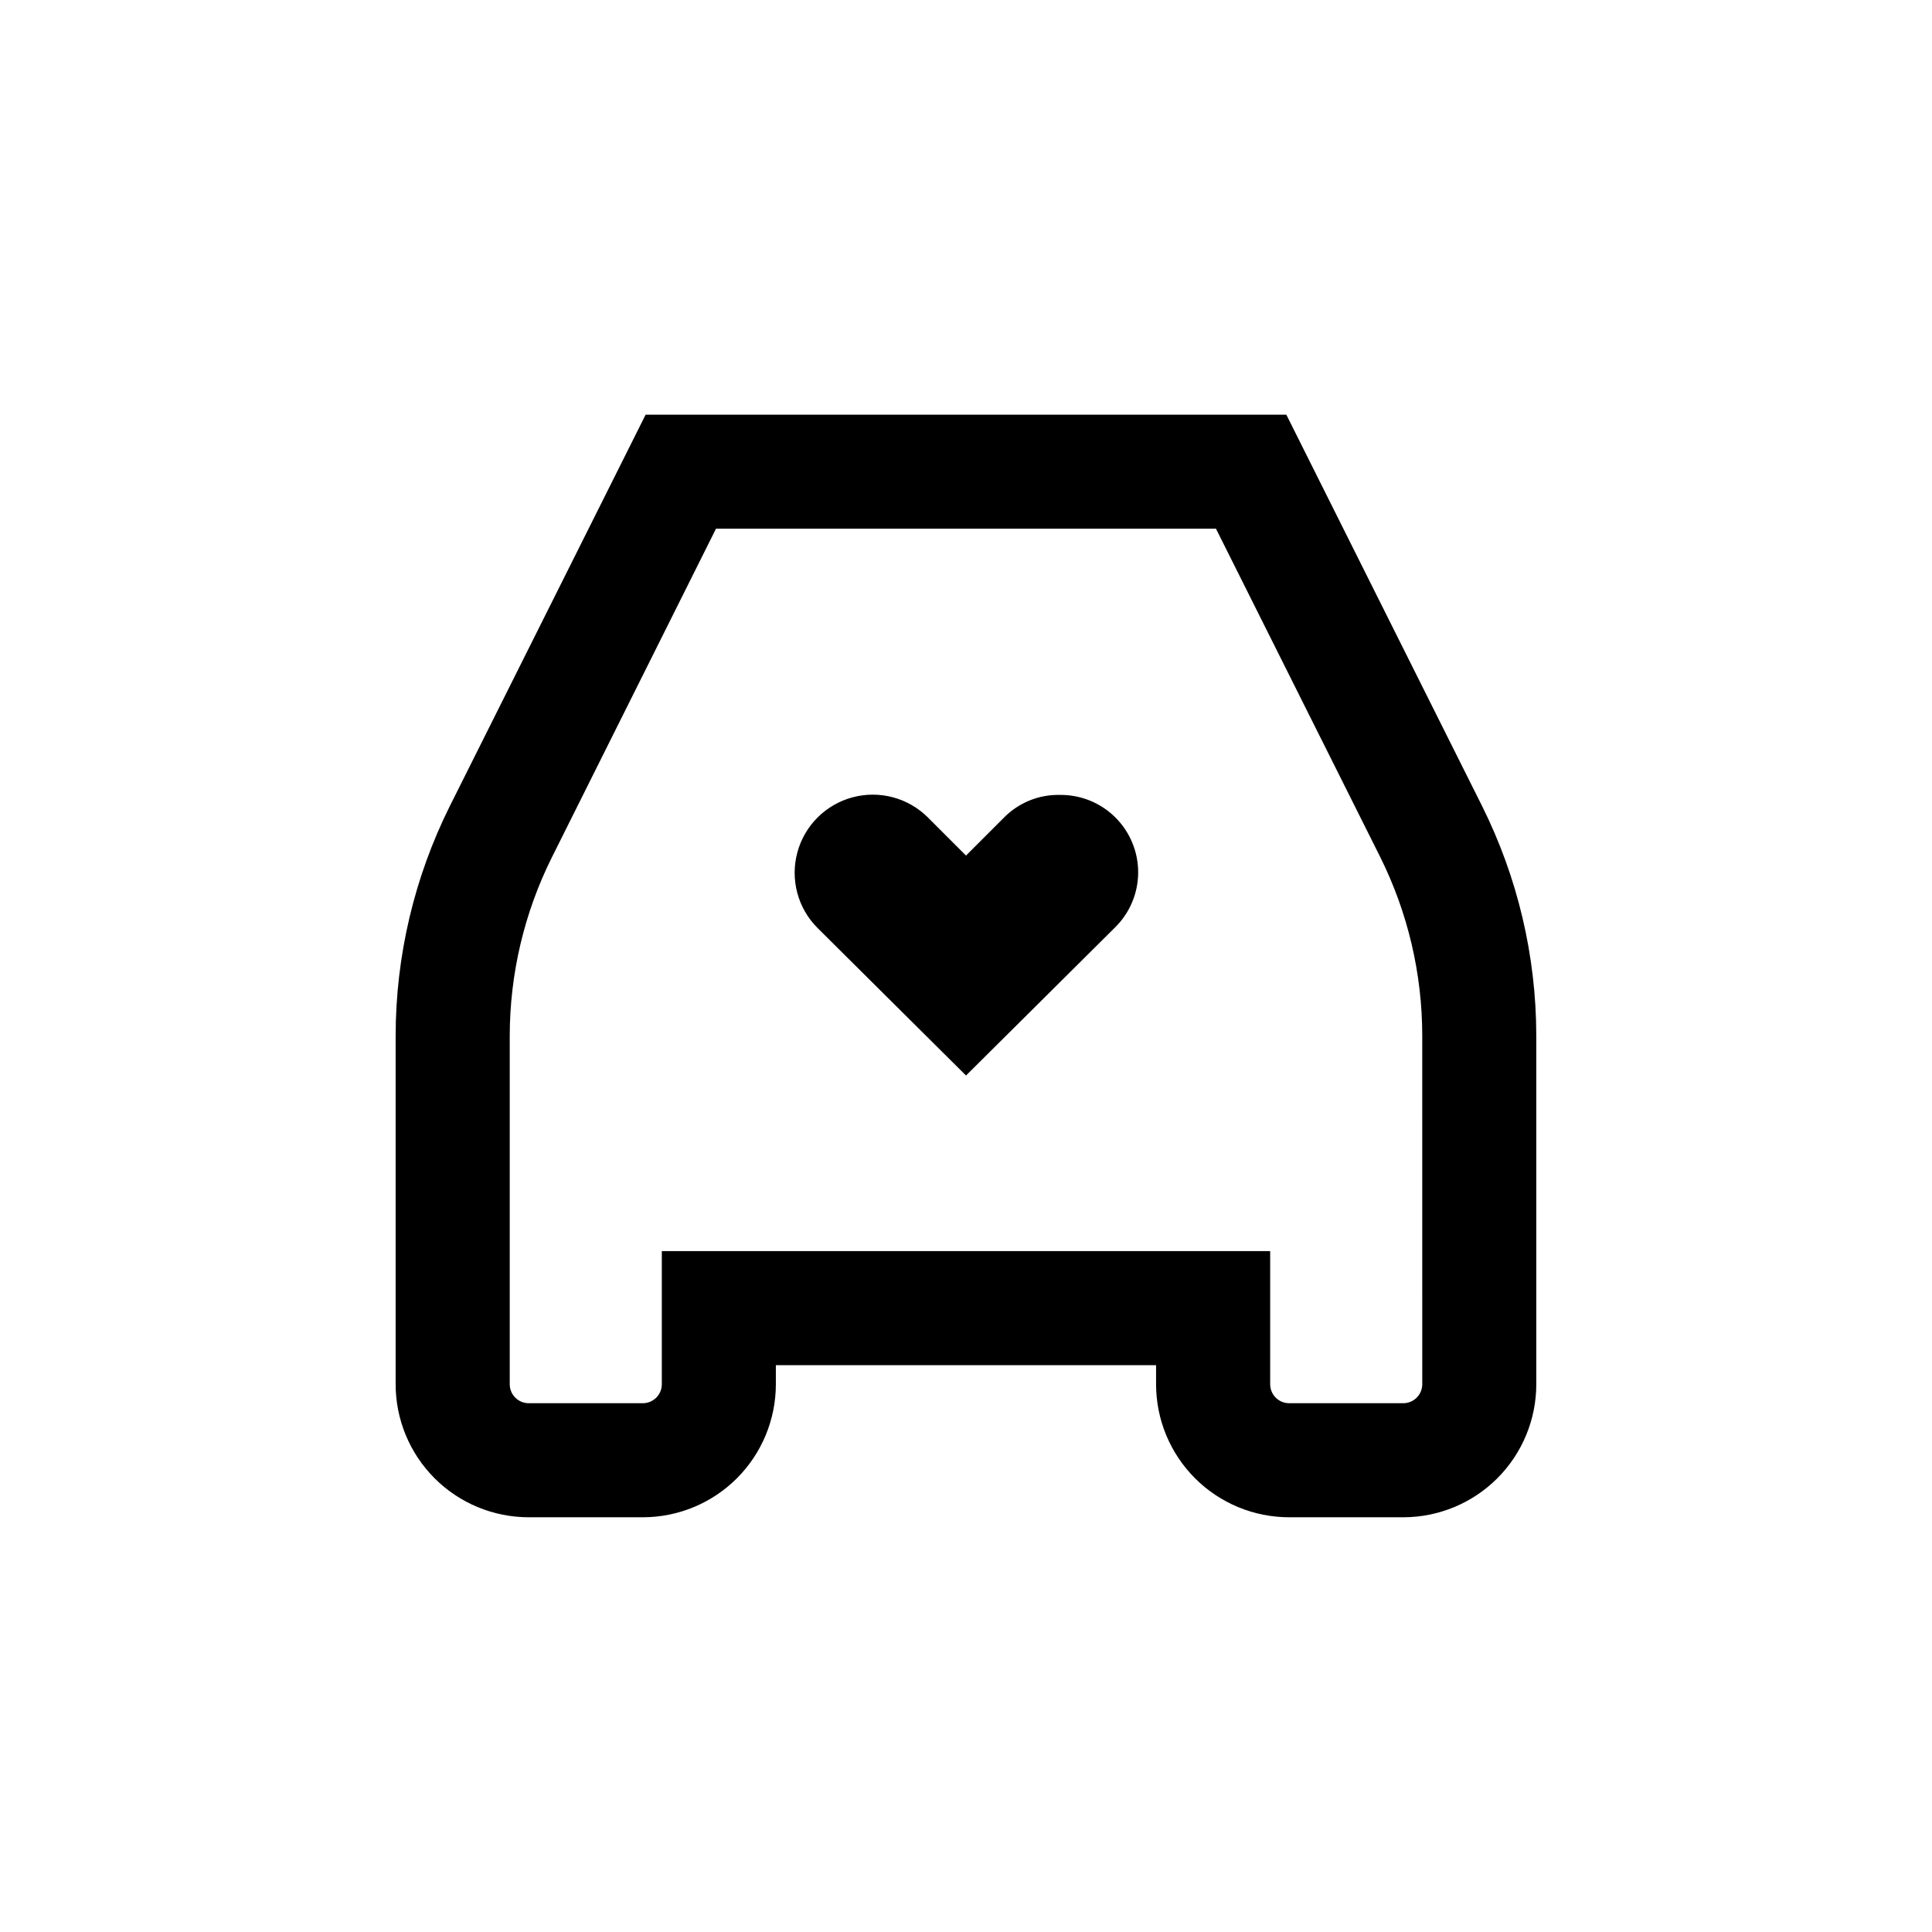 <?xml version="1.0" encoding="UTF-8"?>
<!-- Uploaded to: ICON Repo, www.iconrepo.com, Generator: ICON Repo Mixer Tools -->
<svg fill="#000000" width="800px" height="800px" version="1.1" viewBox="144 144 512 512" xmlns="http://www.w3.org/2000/svg">
 <g>
  <path d="m424.84 354.66c-5.535-0.113-10.875 2.055-14.762 5.996l-10.078 10.078-10.078-10.078h0.004c-5.227-5.231-12.848-7.273-19.992-5.359-7.144 1.914-12.723 7.492-14.637 14.637-1.914 7.144 0.129 14.766 5.359 19.992l39.348 39.098 39.348-39.098c3.969-3.828 6.231-9.09 6.273-14.605 0.043-5.512-2.137-10.812-6.051-14.699-3.91-3.887-9.219-6.035-14.734-5.961z"/>
  <path d="m484.89 253.89h-169.79l-51.891 103.73c-9.422 18.906-14.34 39.734-14.359 60.859v92.348c0 9.355 3.715 18.324 10.328 24.938 6.613 6.613 15.586 10.328 24.938 10.328h30.23c9.352 0 18.324-3.715 24.938-10.328 6.613-6.613 10.328-15.582 10.328-24.938v-5.039h100.76v5.039c0 9.355 3.715 18.324 10.328 24.938 6.617 6.613 15.586 10.328 24.938 10.328h30.23c9.352 0 18.324-3.715 24.938-10.328 6.613-6.613 10.328-15.582 10.328-24.938v-92.348c-0.02-21.125-4.934-41.953-14.359-60.859zm36.023 256.94c0 1.336-0.531 2.617-1.477 3.562-0.945 0.945-2.227 1.477-3.562 1.477h-30.23c-2.781 0-5.035-2.258-5.035-5.039v-35.266h-161.22v35.266c0 1.336-0.531 2.617-1.477 3.562-0.945 0.945-2.227 1.477-3.562 1.477h-30.23c-2.781 0-5.035-2.258-5.035-5.039v-92.348c0.023-16.422 3.852-32.613 11.184-47.309l43.477-87.059h132.5l43.527 87.008c7.32 14.715 11.133 30.926 11.137 47.359z"/>
 </g>
</svg>
